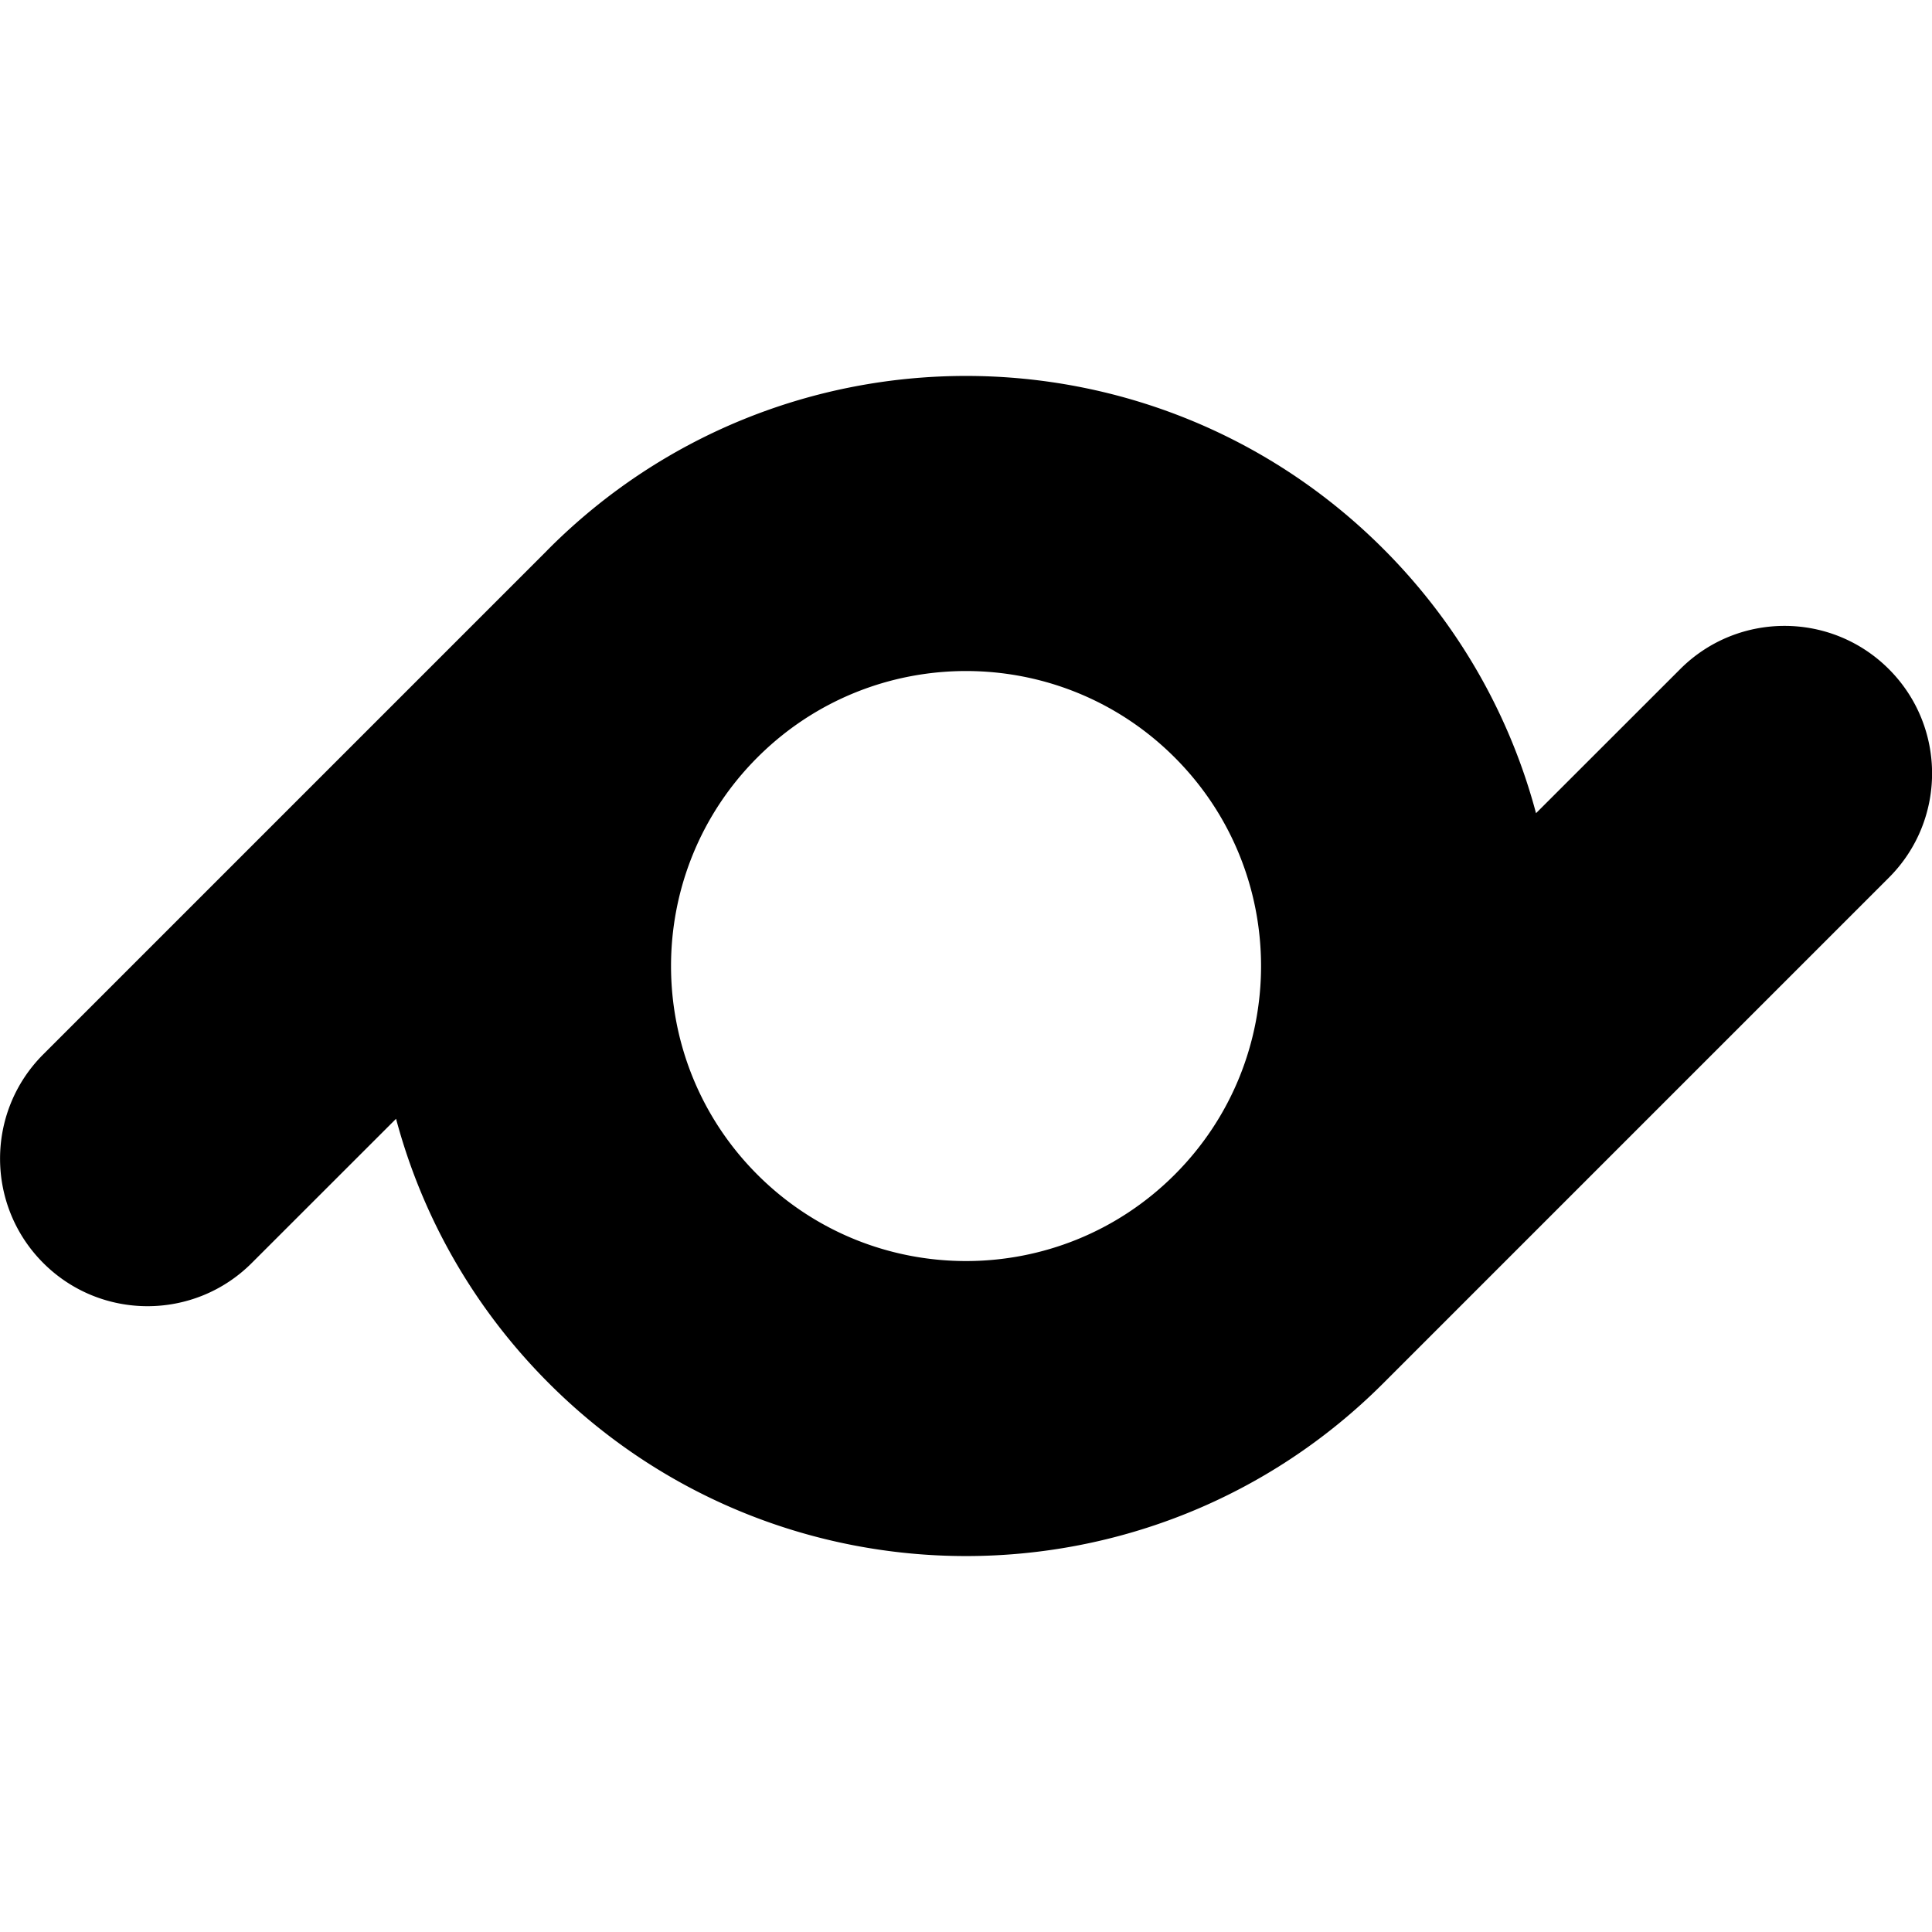<?xml version="1.0" encoding="utf-8"?>
<svg fill="#000000" width="800px" height="800px" viewBox="0 0 24 24" role="img" xmlns="http://www.w3.org/2000/svg"><title>pr.co icon</title><path d="M12 4.67c1.876 0 3.752.716 5.183 2.147l.017.017.005.005.001.002.002.001c.93.939 1.555 2.067 1.873 3.26l1.791-1.79c.716-.716 1.876-.716 2.592 0 .716.716.716 1.876 0 2.591l-6.28 6.28c-1.431 1.431-3.307 2.147-5.183 2.147-1.876 0-3.752-.715-5.183-2.147-.944-.944-1.577-2.082-1.898-3.285L3.128 15.689c-.715.716-1.876.716-2.591 0-.715-.716-.715-1.876 0-2.591l6.248-6.248a4.869 4.869 0 01.032-.033h0-0.0 0C8.248 5.386 10.124 4.67 12 4.67zm2.592 9.922c1.431-1.431 1.431-3.752 0-5.183-1.431-1.431-3.752-1.431-5.183 0v0c-1.431 1.431-1.431 3.752 0 5.183 1.431 1.431 3.752 1.431 5.183 0h0Z"/></svg>